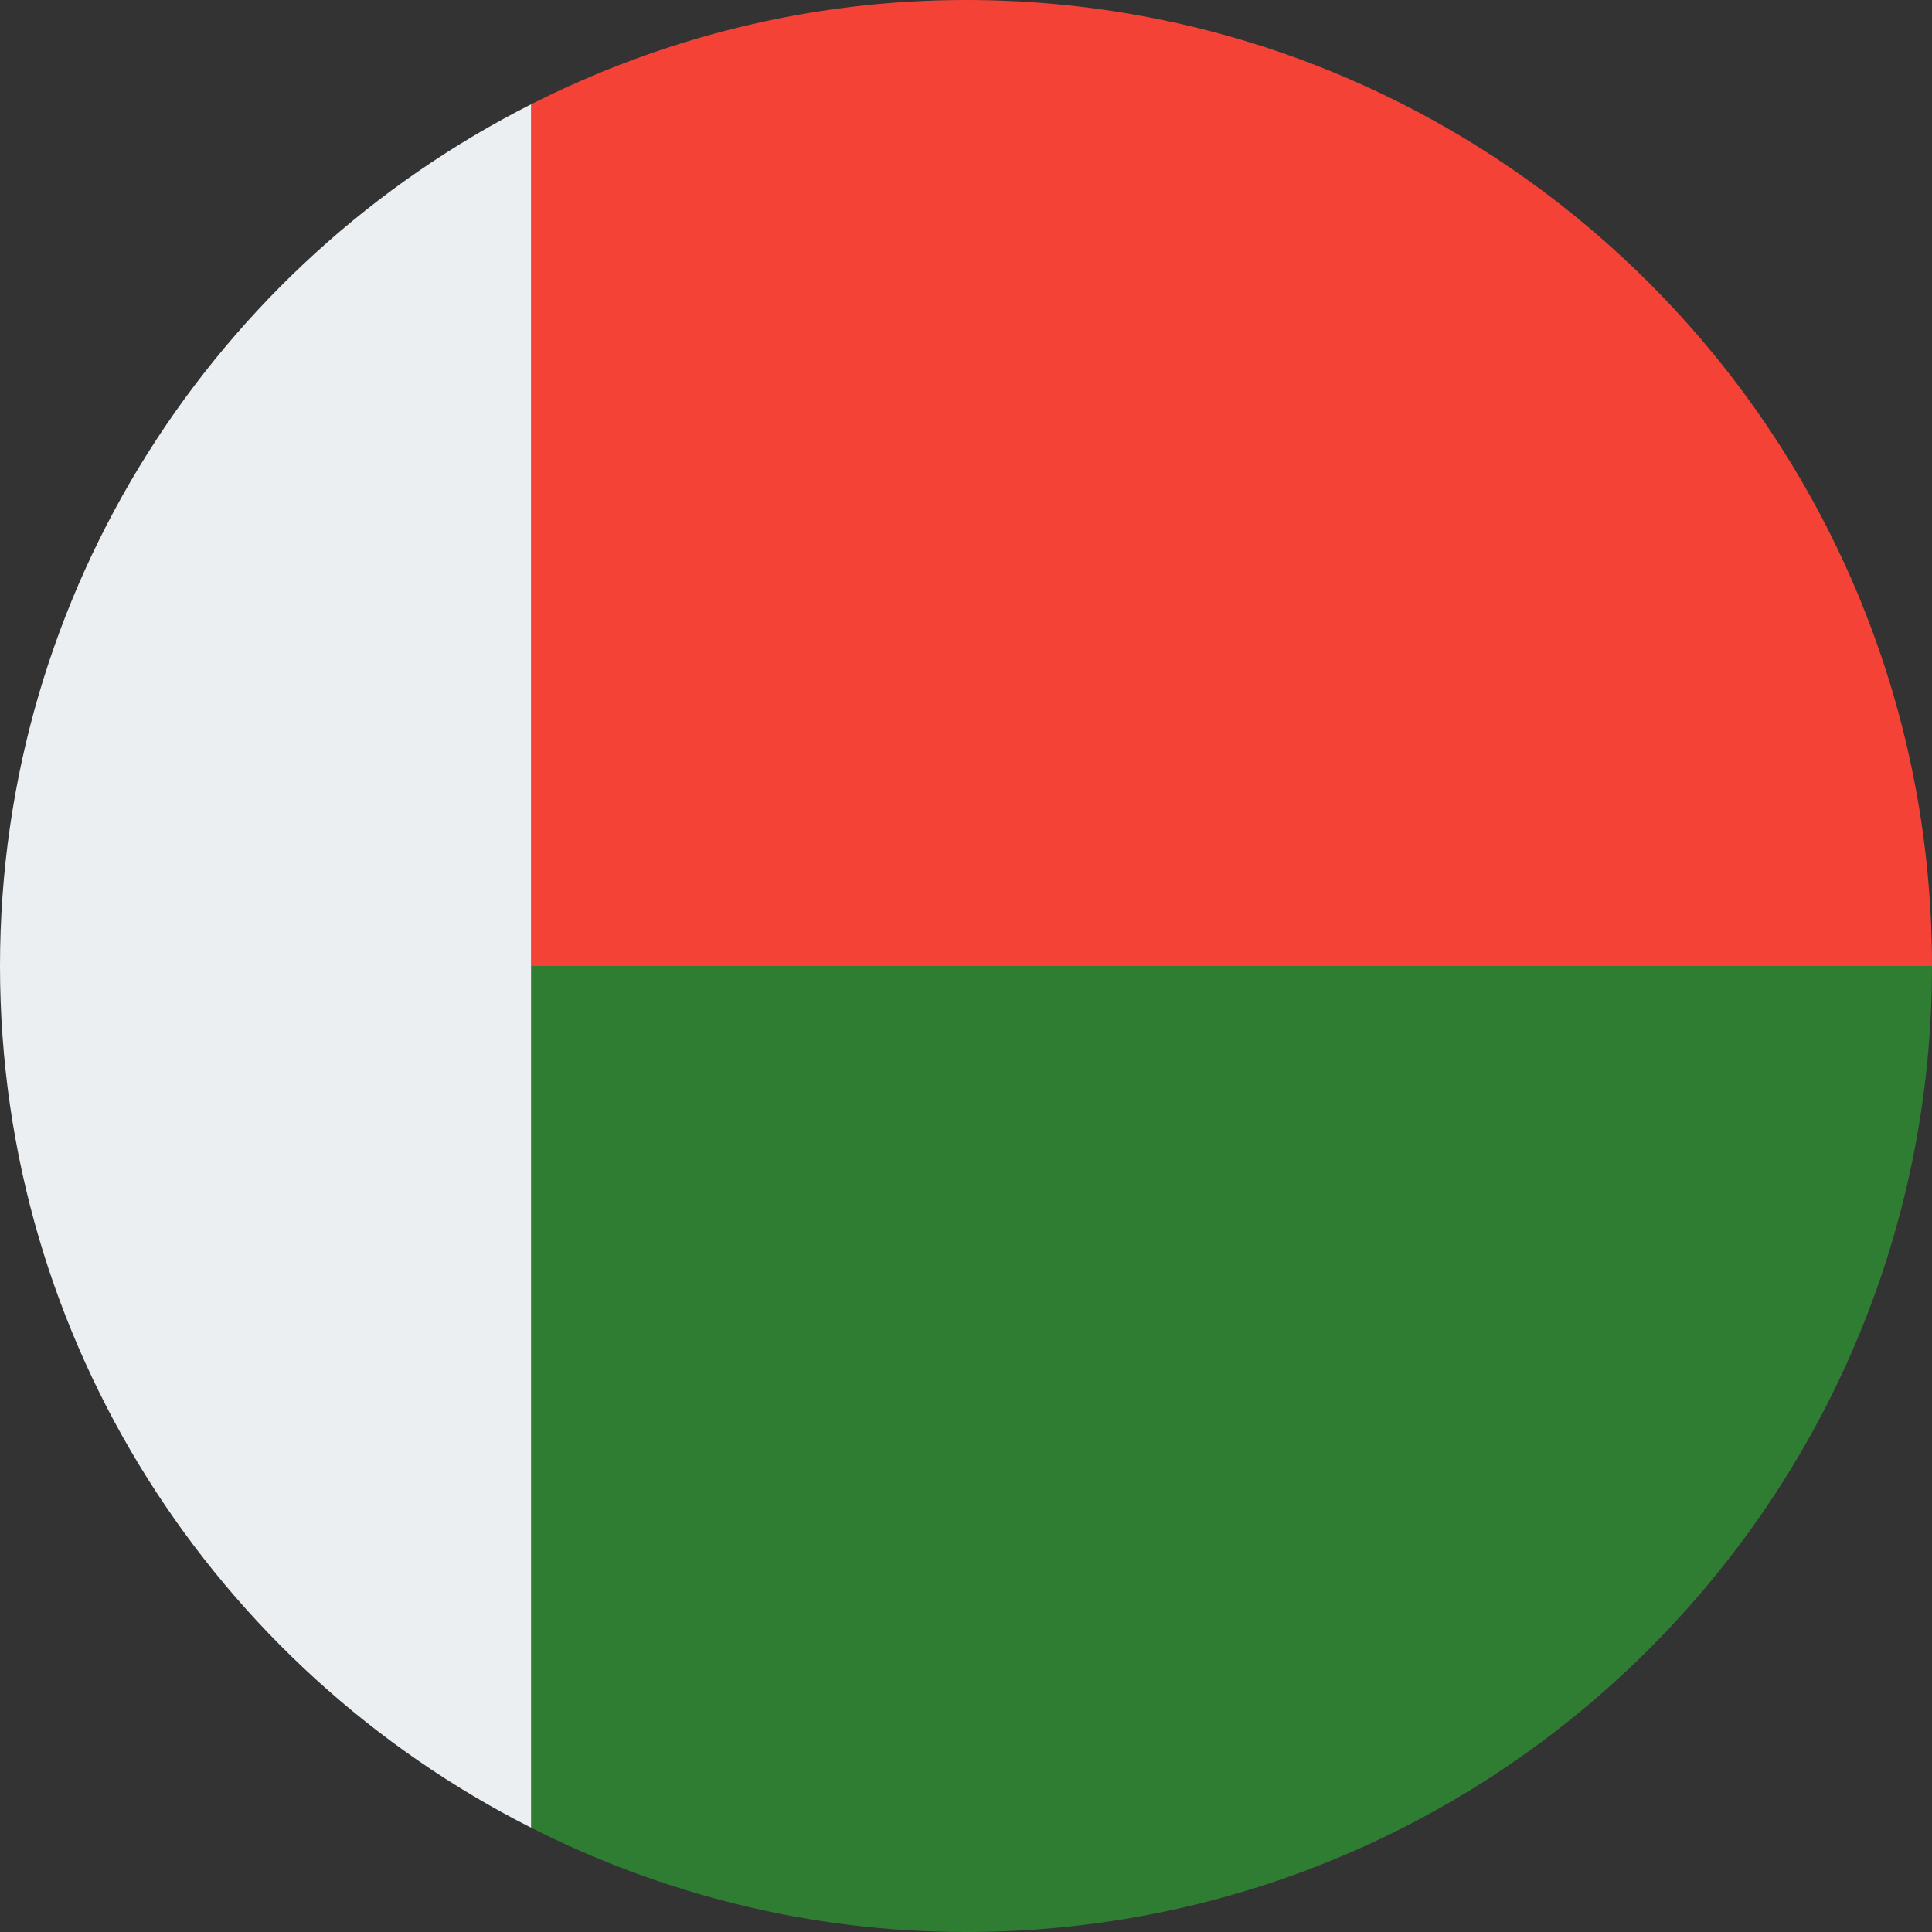 <svg xmlns="http://www.w3.org/2000/svg" viewBox="4 4 40 40"><rect x="4" y="4" width="40" height="40" fill="#333333" stroke="none"/><path fill="#eceff1" d="M15,6.157C8.48,9.453,4,16.195,4,24c0,7.804,4.48,14.547,11,17.843V24V6.157z"/><path fill="#2e7d32" d="M15,41.843C17.708,43.212,20.759,44,24,44c11.046,0,20-8.954,20-20H15V41.843z"/><path fill="#f44336" d="M15,24h29c0-11.046-8.954-20-20-20c-3.241,0-6.292,0.788-9,2.157V24z"/></svg>